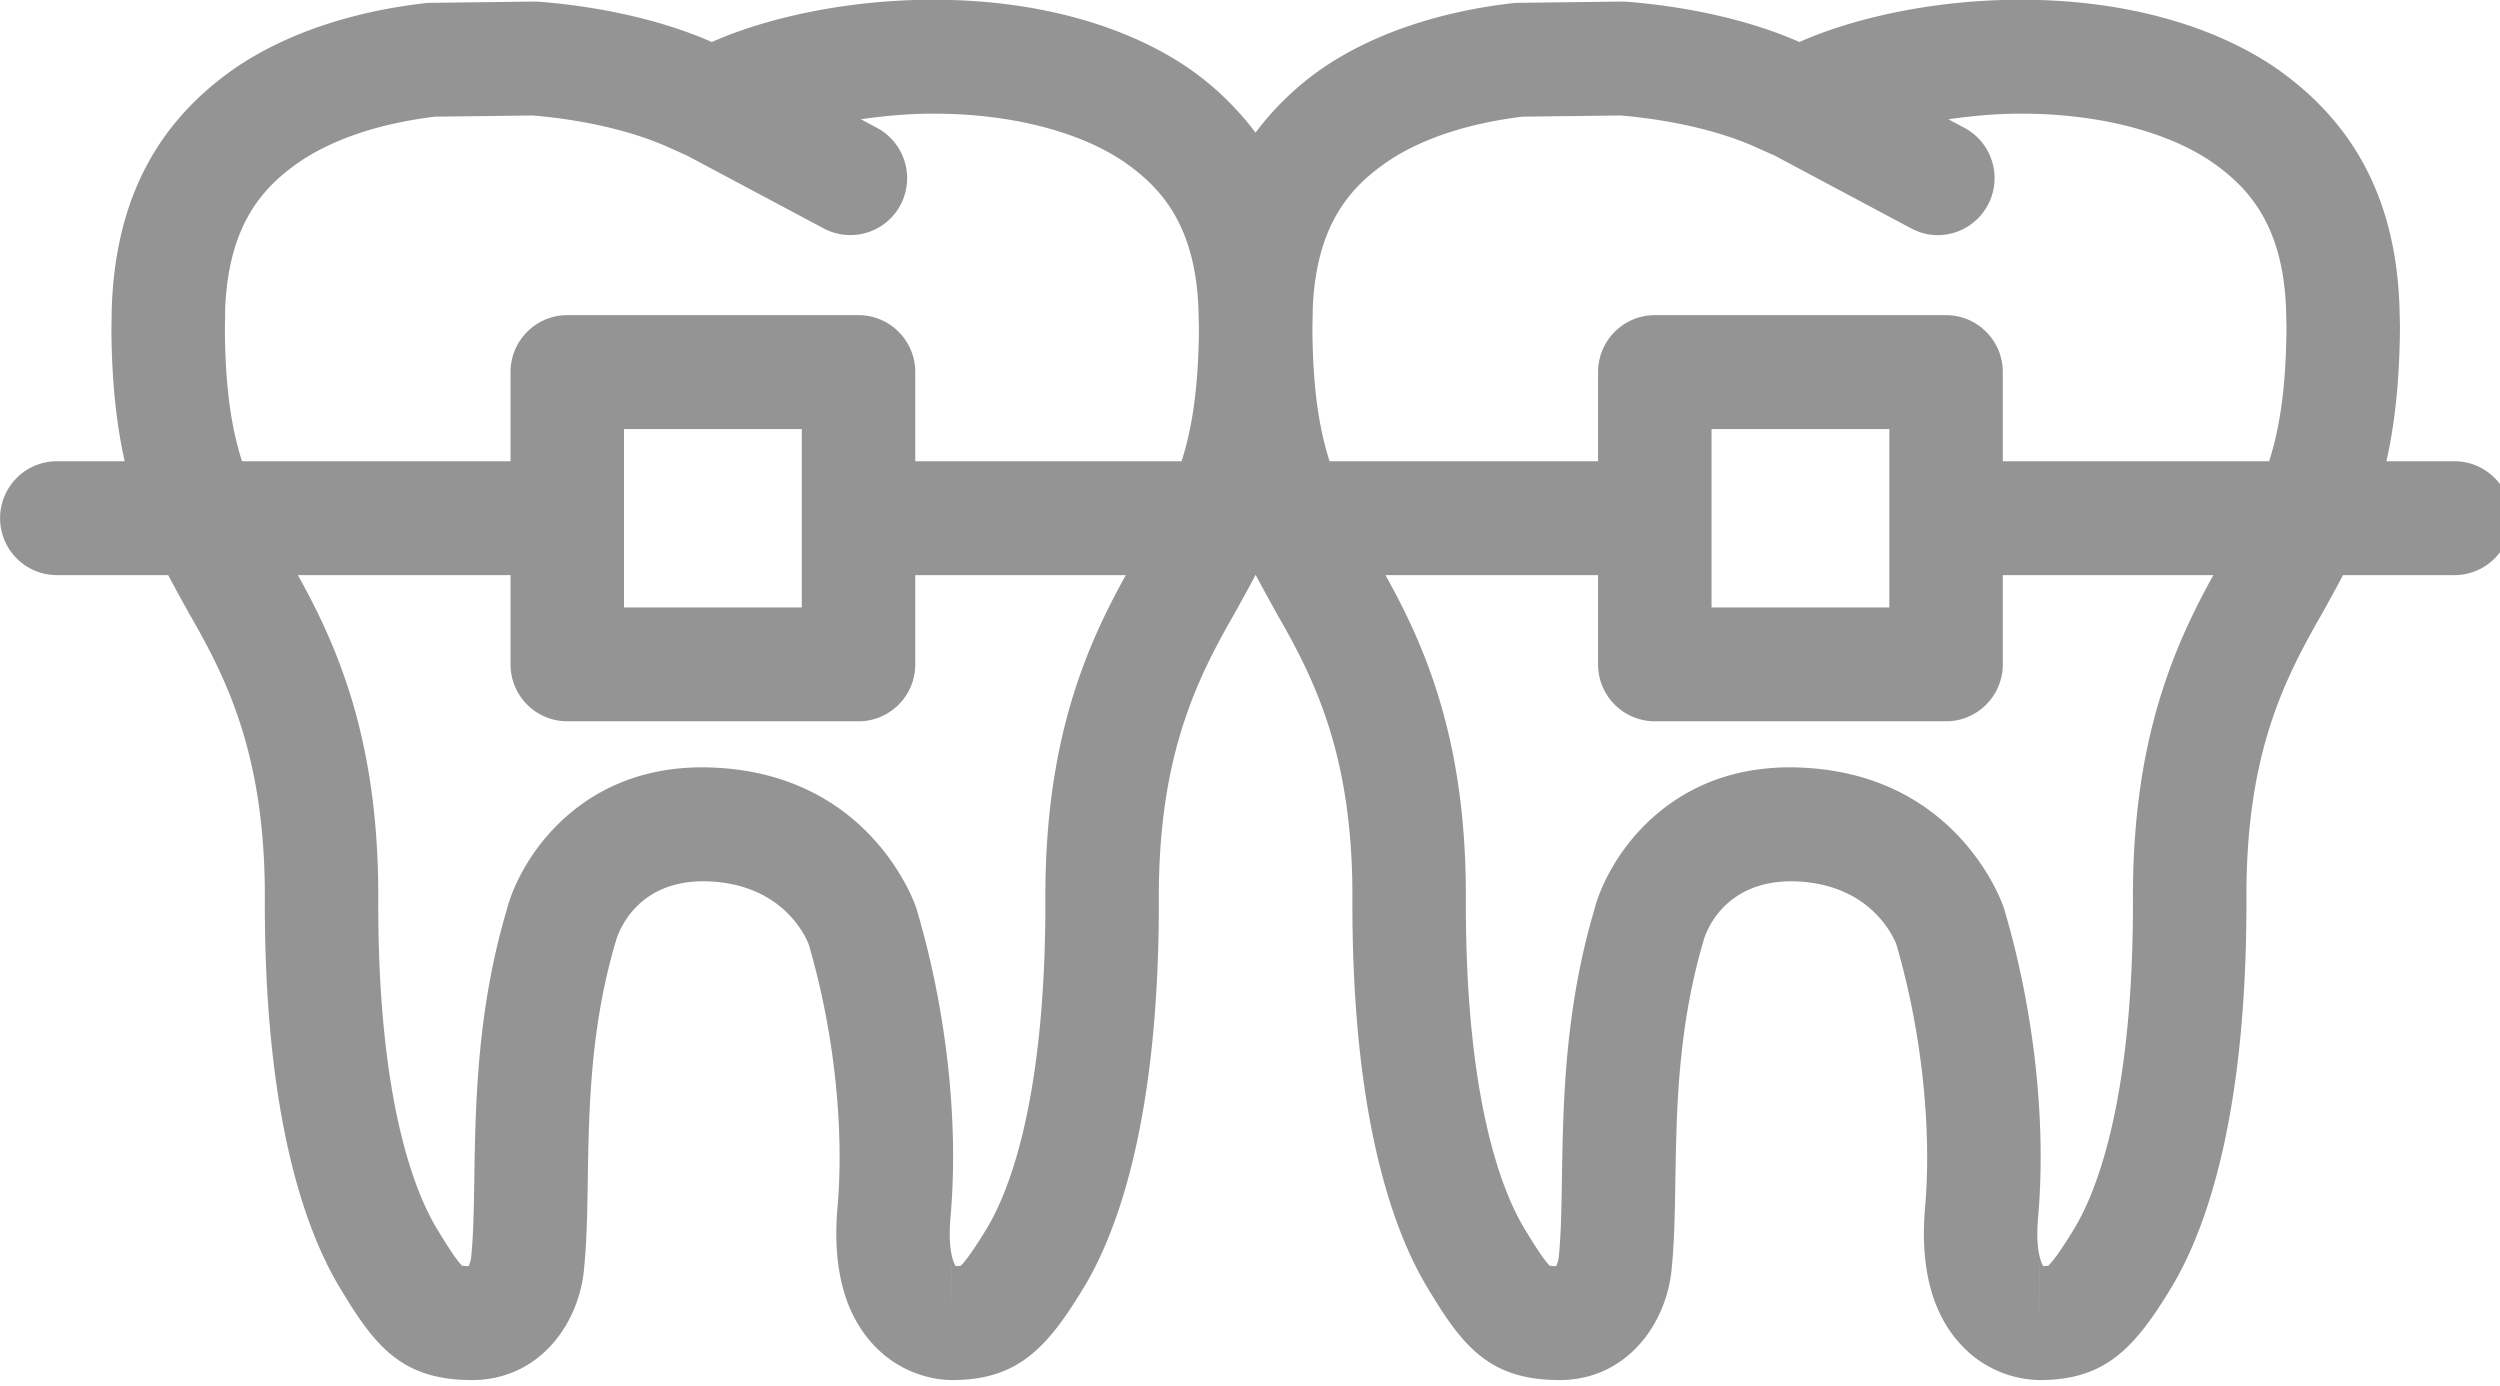 <svg xmlns:xlink="http://www.w3.org/1999/xlink" xmlns="http://www.w3.org/2000/svg" preserveAspectRatio="xMidYMid" width="83" height="46" viewBox="0 0 83 46" data-prefix="ihbckh5cd"><path d="M81.49 19.094h-3.702c-.161.306-.326.608-.493.91l-.186.339c-1.36 2.356-2.558 4.831-2.527 9.574.005 7.121-1.331 10.868-2.452 12.759-1.275 2.131-2.26 3.142-4.424 3.142h-.003a3.633 3.633 0 0 1-2.626-1.203c-.945-1.036-1.337-2.565-1.163-4.545.229-2.648-.129-5.905-.958-8.725-.12-.303-.891-1.973-3.297-2.082-2.523-.101-3.077 1.871-3.098 1.953-.857 2.903-.9 5.599-.939 7.978-.016 1.028-.032 1.999-.117 2.857-.139 1.85-1.468 3.767-3.73 3.767-2.382 0-3.261-1.185-4.425-3.137-1.124-1.896-2.459-5.644-2.451-12.754.035-4.753-1.218-7.322-2.506-9.546l-.208-.378a61.243 61.243 0 0 1-.494-.909h-.01c-.16.304-.324.604-.49.905l-.189.343c-1.306 2.262-2.558 4.83-2.528 9.575.005 7.123-1.33 10.869-2.451 12.759-1.276 2.131-2.262 3.142-4.424 3.142h-.002c-.359 0-1.61-.087-2.628-1.203-.945-1.036-1.337-2.565-1.163-4.545.231-2.648-.127-5.905-.959-8.724-.119-.303-.89-1.974-3.296-2.083-2.37-.102-3.006 1.637-3.105 1.98-.852 2.877-.894 5.573-.932 7.952-.016 1.027-.032 1.998-.117 2.856-.135 1.847-1.462 3.767-3.73 3.767-2.382 0-3.262-1.185-4.426-3.137-1.124-1.898-2.458-5.647-2.449-12.754.033-4.752-1.22-7.322-2.507-9.547l-.21-.381a60.714 60.714 0 0 1-.492-.905H1.887a1.887 1.887 0 0 1-1.884-1.89c0-1.044.844-1.89 1.884-1.89H4.14c-.264-1.175-.429-2.579-.441-4.363l.011-.727c.123-3.557 1.468-6.145 4.114-7.976C9.477 1.127 11.645.39 14.107.106c.064-.007.129-.011.193-.012l3.434-.042c.057.002.116.002.172.006 2.133.17 4.161.644 5.727 1.337 1.984-.878 4.701-1.402 7.29-1.402h.101c3.274 0 6.256.796 8.396 2.243a9.63 9.63 0 0 1 2.264 2.169 9.57 9.57 0 0 1 2.249-2.158C45.585 1.127 47.752.39 50.214.106c.064-.007.128-.011.192-.012l3.437-.042c.058.002.115.002.172.006 2.134.17 4.161.644 5.726 1.337 1.981-.878 4.699-1.402 7.29-1.402h.1c3.276 0 6.258.796 8.397 2.244 2.658 1.839 4.006 4.425 4.134 7.917l.008.314c.004.161.008.317.008.47-.016 1.79-.184 3.199-.449 4.376h2.261c1.04 0 1.884.846 1.884 1.89s-.844 1.89-1.884 1.89zM31.597 43.928l.002-1.891h-.002v1.891zM12.558 29.943c-.009 6.564 1.198 9.585 1.918 10.801.508.85.751 1.169.868 1.279.038.005.104.011.213.013a.959.959 0 0 0 .087-.311c.075-.75.088-1.603.103-2.591.04-2.492.089-5.595 1.077-8.926.417-1.64 2.428-4.938 6.897-4.722 5.169.235 6.641 4.481 6.7 4.662 1.006 3.372 1.414 7.088 1.137 10.252-.097 1.111.103 1.53.17 1.635a.85.85 0 0 0 .174-.016c.015-.02.257-.229.888-1.283.715-1.206 1.921-4.224 1.917-10.805-.033-5.242 1.303-8.375 2.67-10.837h-6.99v2.963c0 1.044-.844 1.89-1.883 1.89h-9.67a1.887 1.887 0 0 1-1.884-1.89v-2.963H9.89c1.358 2.439 2.705 5.578 2.668 10.849zm14.062-9.776v-5.923h-5.903v5.923h5.903zm13.177-9.576l-.009-.337c-.105-2.863-1.317-4.083-2.489-4.894-1.486-1.004-3.78-1.586-6.275-1.586h-.101c-.779 0-1.569.076-2.344.185l.538.287a1.894 1.894 0 0 1 .78 2.556 1.882 1.882 0 0 1-2.547.783l-4.547-2.423-.605-.27c-1.17-.532-2.803-.914-4.506-1.058l-3.248.039c-1.824.221-3.377.738-4.497 1.498-1.158.801-2.37 2.022-2.472 4.919.001.08-.002.221-.004.358l-.005.29c.014 1.971.22 3.284.569 4.376h8.915v-2.961c0-1.044.844-1.89 1.884-1.89h9.67c1.039 0 1.883.846 1.883 1.89v2.961h8.841c.35-1.095.558-2.413.577-4.394 0-.095-.004-.21-.008-.329zm27.906 33.337l.003-1.891h-.003v1.891zM48.666 29.944c-.008 6.566 1.198 9.585 1.918 10.799.507.85.752 1.17.869 1.28.037.005.102.011.212.013a1.01 1.01 0 0 0 .088-.315c.074-.746.087-1.6.103-2.588.04-2.492.089-5.594 1.074-8.924.418-1.642 2.436-4.939 6.899-4.723 5.171.235 6.642 4.482 6.701 4.662 1.003 3.373 1.41 7.087 1.137 10.251-.098 1.111.102 1.53.169 1.636.126-.004.168-.015.173-.016.016-.02.258-.229.888-1.282.716-1.208 1.922-4.227 1.918-10.806-.034-5.238 1.302-8.372 2.669-10.837h-6.991v2.963c0 1.044-.844 1.89-1.884 1.89H54.94a1.887 1.887 0 0 1-1.884-1.89v-2.963h-7.058c1.359 2.439 2.707 5.578 2.668 10.85zm14.06-15.7h-5.903v5.923h5.903v-5.923zm13.185-3.323c0-.102-.003-.224-.007-.349l-.007-.318c-.106-2.863-1.318-4.082-2.49-4.894-1.485-1.004-3.779-1.586-6.276-1.586h-.1c-.78 0-1.571.076-2.346.185l.539.288a1.893 1.893 0 0 1-.885 3.56c-.299 0-.6-.072-.882-.222L58.92 5.166l-.614-.273c-1.17-.533-2.803-.915-4.506-1.059l-3.249.039c-1.823.221-3.375.738-4.494 1.497-1.16.802-2.373 2.023-2.475 4.921.001.079-.002.22-.005.357l-.005.29c.015 1.97.221 3.284.571 4.376h8.913v-2.961c0-1.044.844-1.89 1.884-1.89h9.669c1.04 0 1.884.846 1.884 1.89v2.961h8.842c.35-1.095.558-2.413.576-4.393z" fill-rule="evenodd" class="path-i2khlc30z" fill-opacity="0.59" fill="#4B4B4B"></path></svg>
